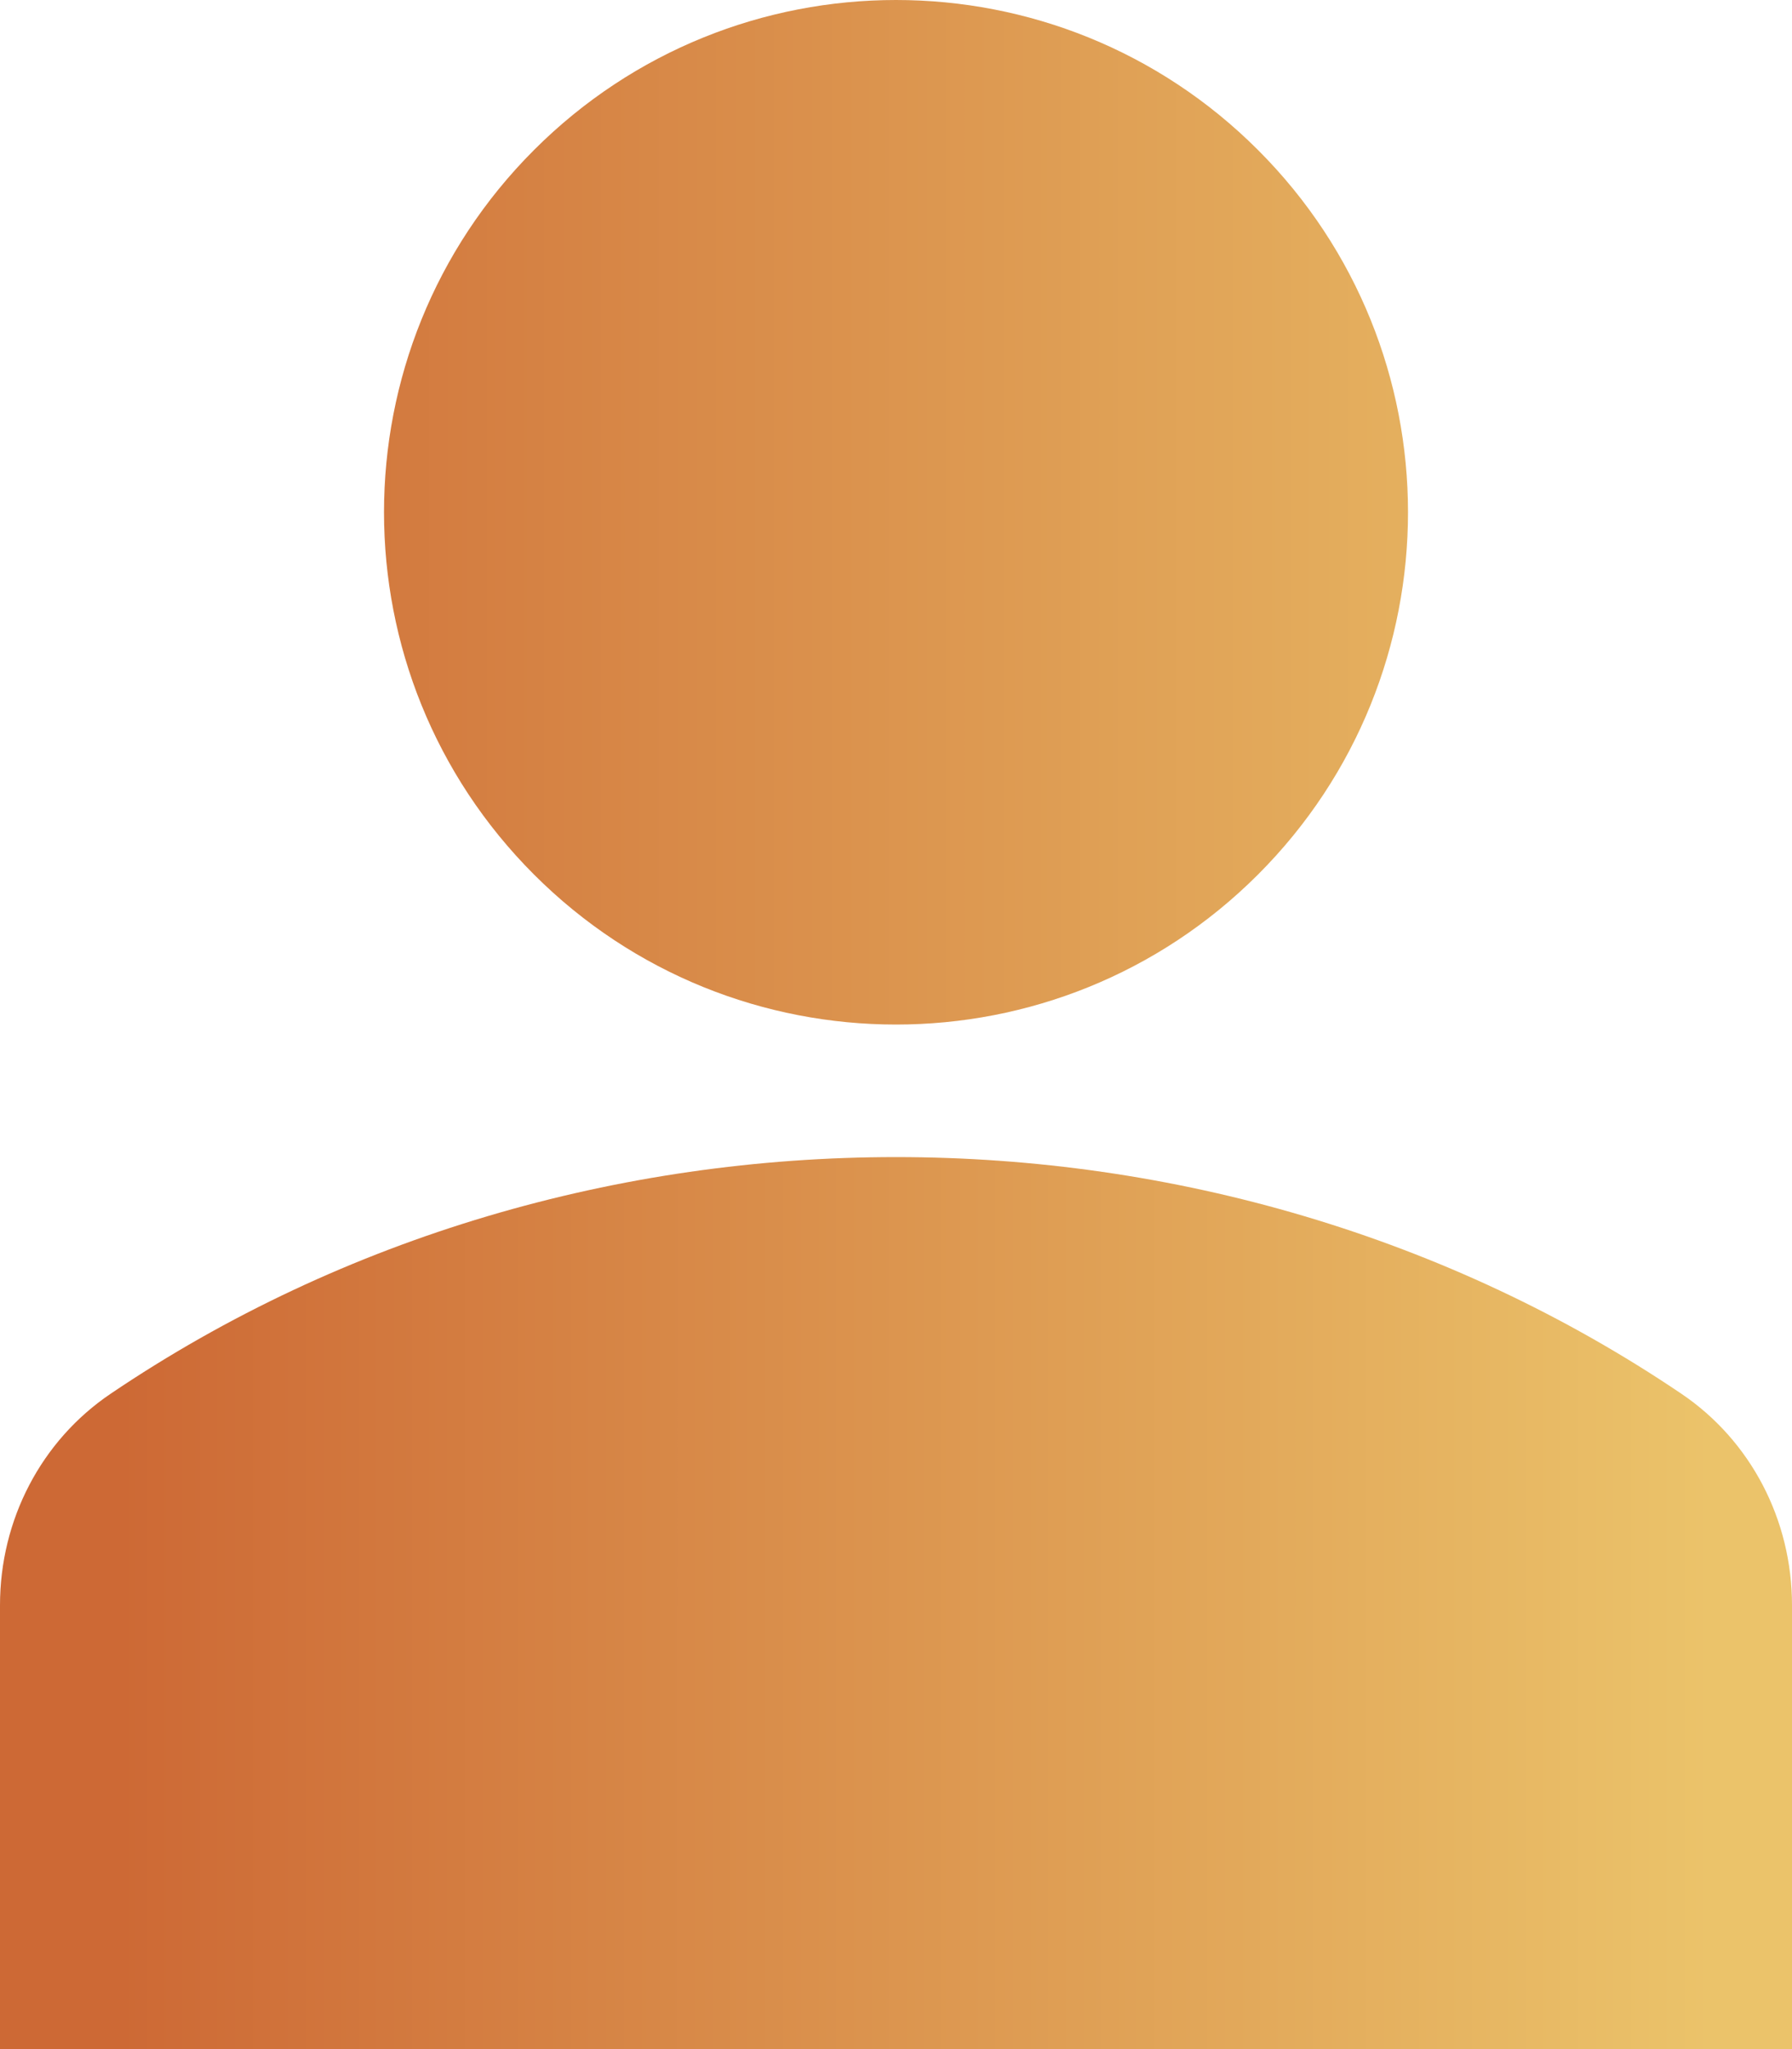 <svg width="448" height="512" xmlns="http://www.w3.org/2000/svg"><defs><linearGradient x1="-25.133%" y1="115.986%" x2="128.938%" y2="115.986%" id="a"><stop stop-color="#CD6935" offset="0%"/><stop stop-color="#EBC36A" offset="100%"/></linearGradient><linearGradient x1="7.067%" y1="3.502%" x2="95.107%" y2="3.502%" id="b"><stop stop-color="#CD6935" offset="0%"/><stop stop-color="#EBC36A" offset="100%"/></linearGradient></defs><g fill="none"><path d="M314.511 37.49c49.987 49.987 49.987 131.033 0 181.019-49.986 49.987-131.032 49.987-181.018 0-49.987-49.986-49.987-131.032 0-181.018 49.986-49.988 131.032-49.988 181.018 0" fill="url(#a)"/><path d="M420.344 348.25c-116.687-78.843-276-78.843-392.687 0C10.344 359.938 0 379.688 0 401.094V512h448V401.094c0-21.406-10.344-41.156-27.656-52.844z" fill="url(#b)"/></g></svg>